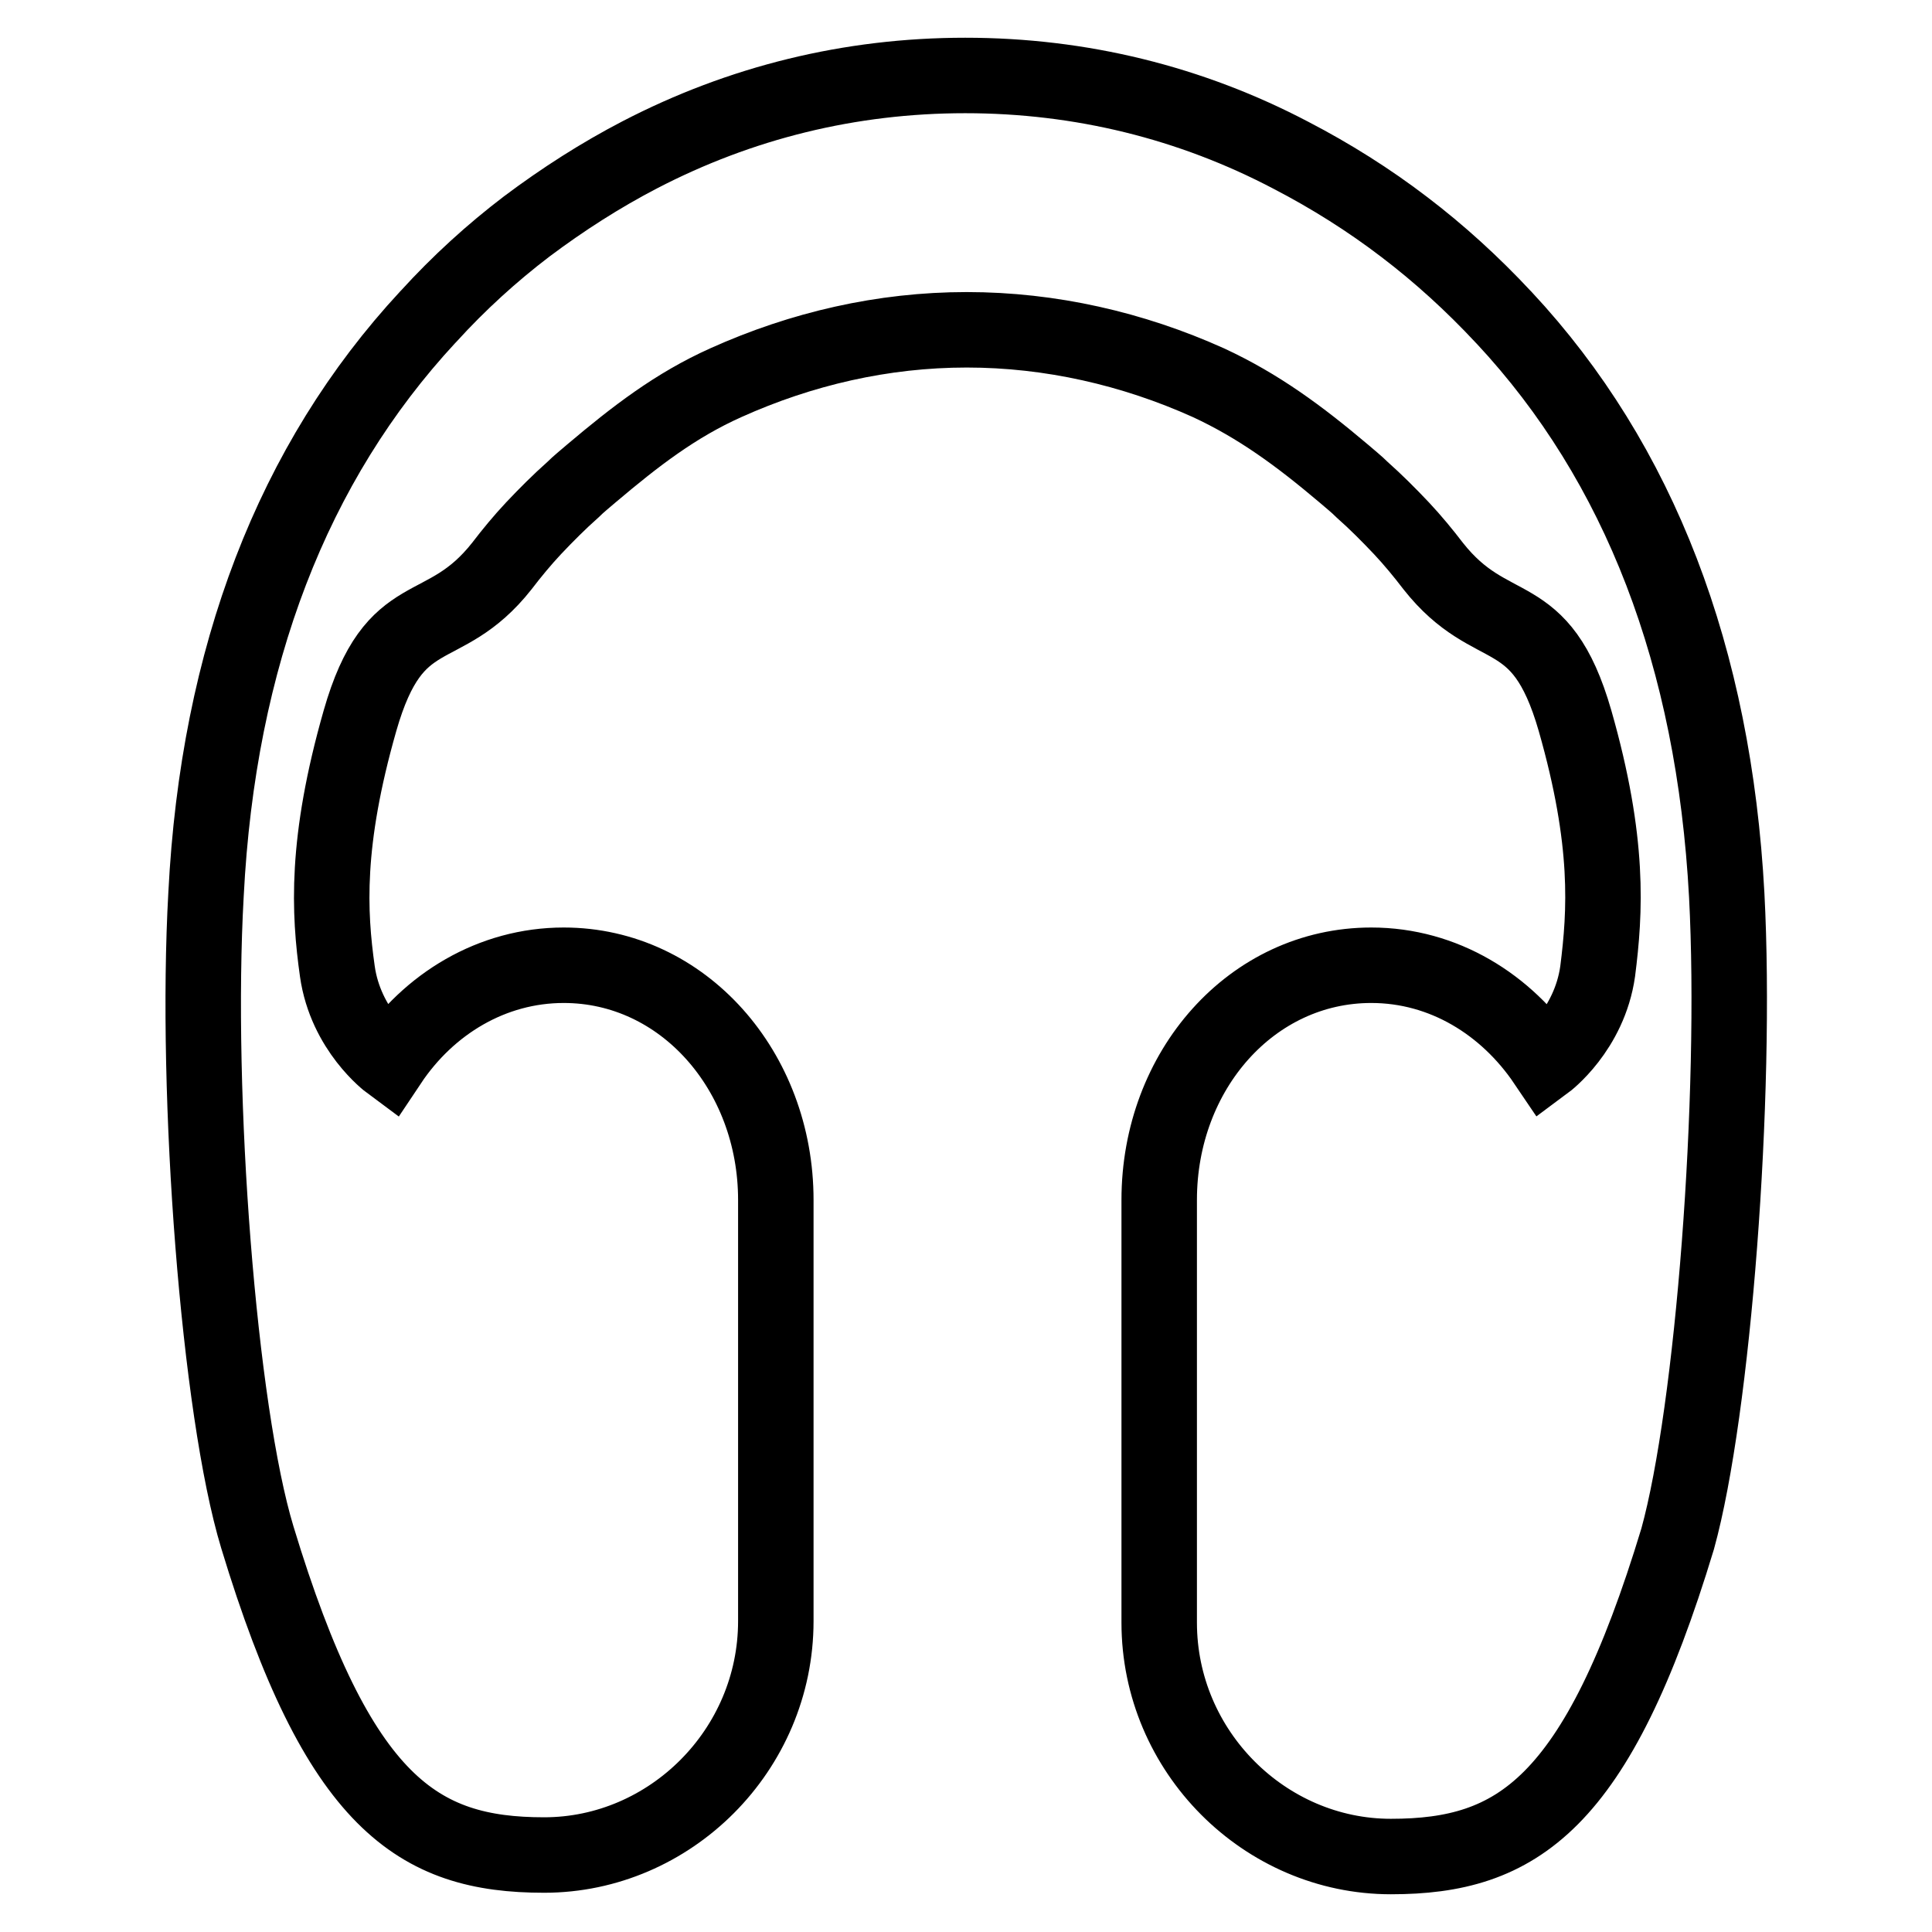 <?xml version="1.0" encoding="utf-8"?>
<!-- Svg Vector Icons : http://www.onlinewebfonts.com/icon -->
<!DOCTYPE svg PUBLIC "-//W3C//DTD SVG 1.1//EN" "http://www.w3.org/Graphics/SVG/1.1/DTD/svg11.dtd">
<svg version="1.1" xmlns="http://www.w3.org/2000/svg" xmlns:xlink="http://www.w3.org/1999/xlink" x="0px" y="0px" viewBox="0 0 256 256" enable-background="new 0 0 256 256" xml:space="preserve">
<g> <path stroke-width="10" fill-opacity="0" stroke="#000000"  d="M228.8,118.6c-1.7-31.5-11.5-57.2-29.5-76.5c-0.1-0.1-0.1-0.1-0.1-0.1c-4.1-4.4-8.5-8.4-13.1-11.9 c-4.7-3.6-9.8-6.8-15-9.5C157.8,13.6,143.2,10,127.9,10c-15.3,0-29.8,3.6-43.1,10.5c-5.2,2.7-10.2,5.9-15,9.5 c-4.6,3.5-9,7.5-13,11.9c-0.1,0.1-0.1,0.1-0.1,0.1c-17.9,19.3-27.8,45-29.4,76.5c-1.5,26.7,1.7,68.4,6.8,85.2 c10.7,35.3,21.3,42.1,38,42.1c16.7,0,30.7-13.9,30.7-31v-55.8c0-17.1-12.3-31.1-28.1-31.1c-9.5,0-17.9,5.1-23.1,12.9 c0,0-5.8-4.3-6.9-12.1c-1.1-7.8-1.6-17.1,3-33.2c4.6-16.1,11-10.6,18.8-20.5c1.3-1.7,2.7-3.4,4.2-5c1.7-1.8,3.4-3.5,5.2-5.1 c0.8-0.8,1.7-1.5,2.5-2.2c5.8-4.9,11.1-9,17.8-12c10-4.5,20.8-7,31.9-7c11.1,0,22,2.5,32,7c6.7,3.1,12.1,7.1,17.9,12 c0.8,0.7,1.7,1.4,2.5,2.2c1.8,1.6,3.5,3.3,5.2,5.1c1.5,1.6,2.9,3.3,4.2,5c7.8,9.9,14.2,4.5,18.8,20.5c4.6,16.1,4,25.3,3,33.2 c-1.1,7.8-6.9,12.1-6.9,12.1c-5.2-7.7-13.5-12.9-23.1-12.9c-15.8,0-28.1,13.9-28.1,31.1V215c0,17.1,14,31,30.7,31 c16.7,0,27.3-6.8,38-42.1C227,186.9,230.2,145.3,228.8,118.6z"/></g>
</svg>